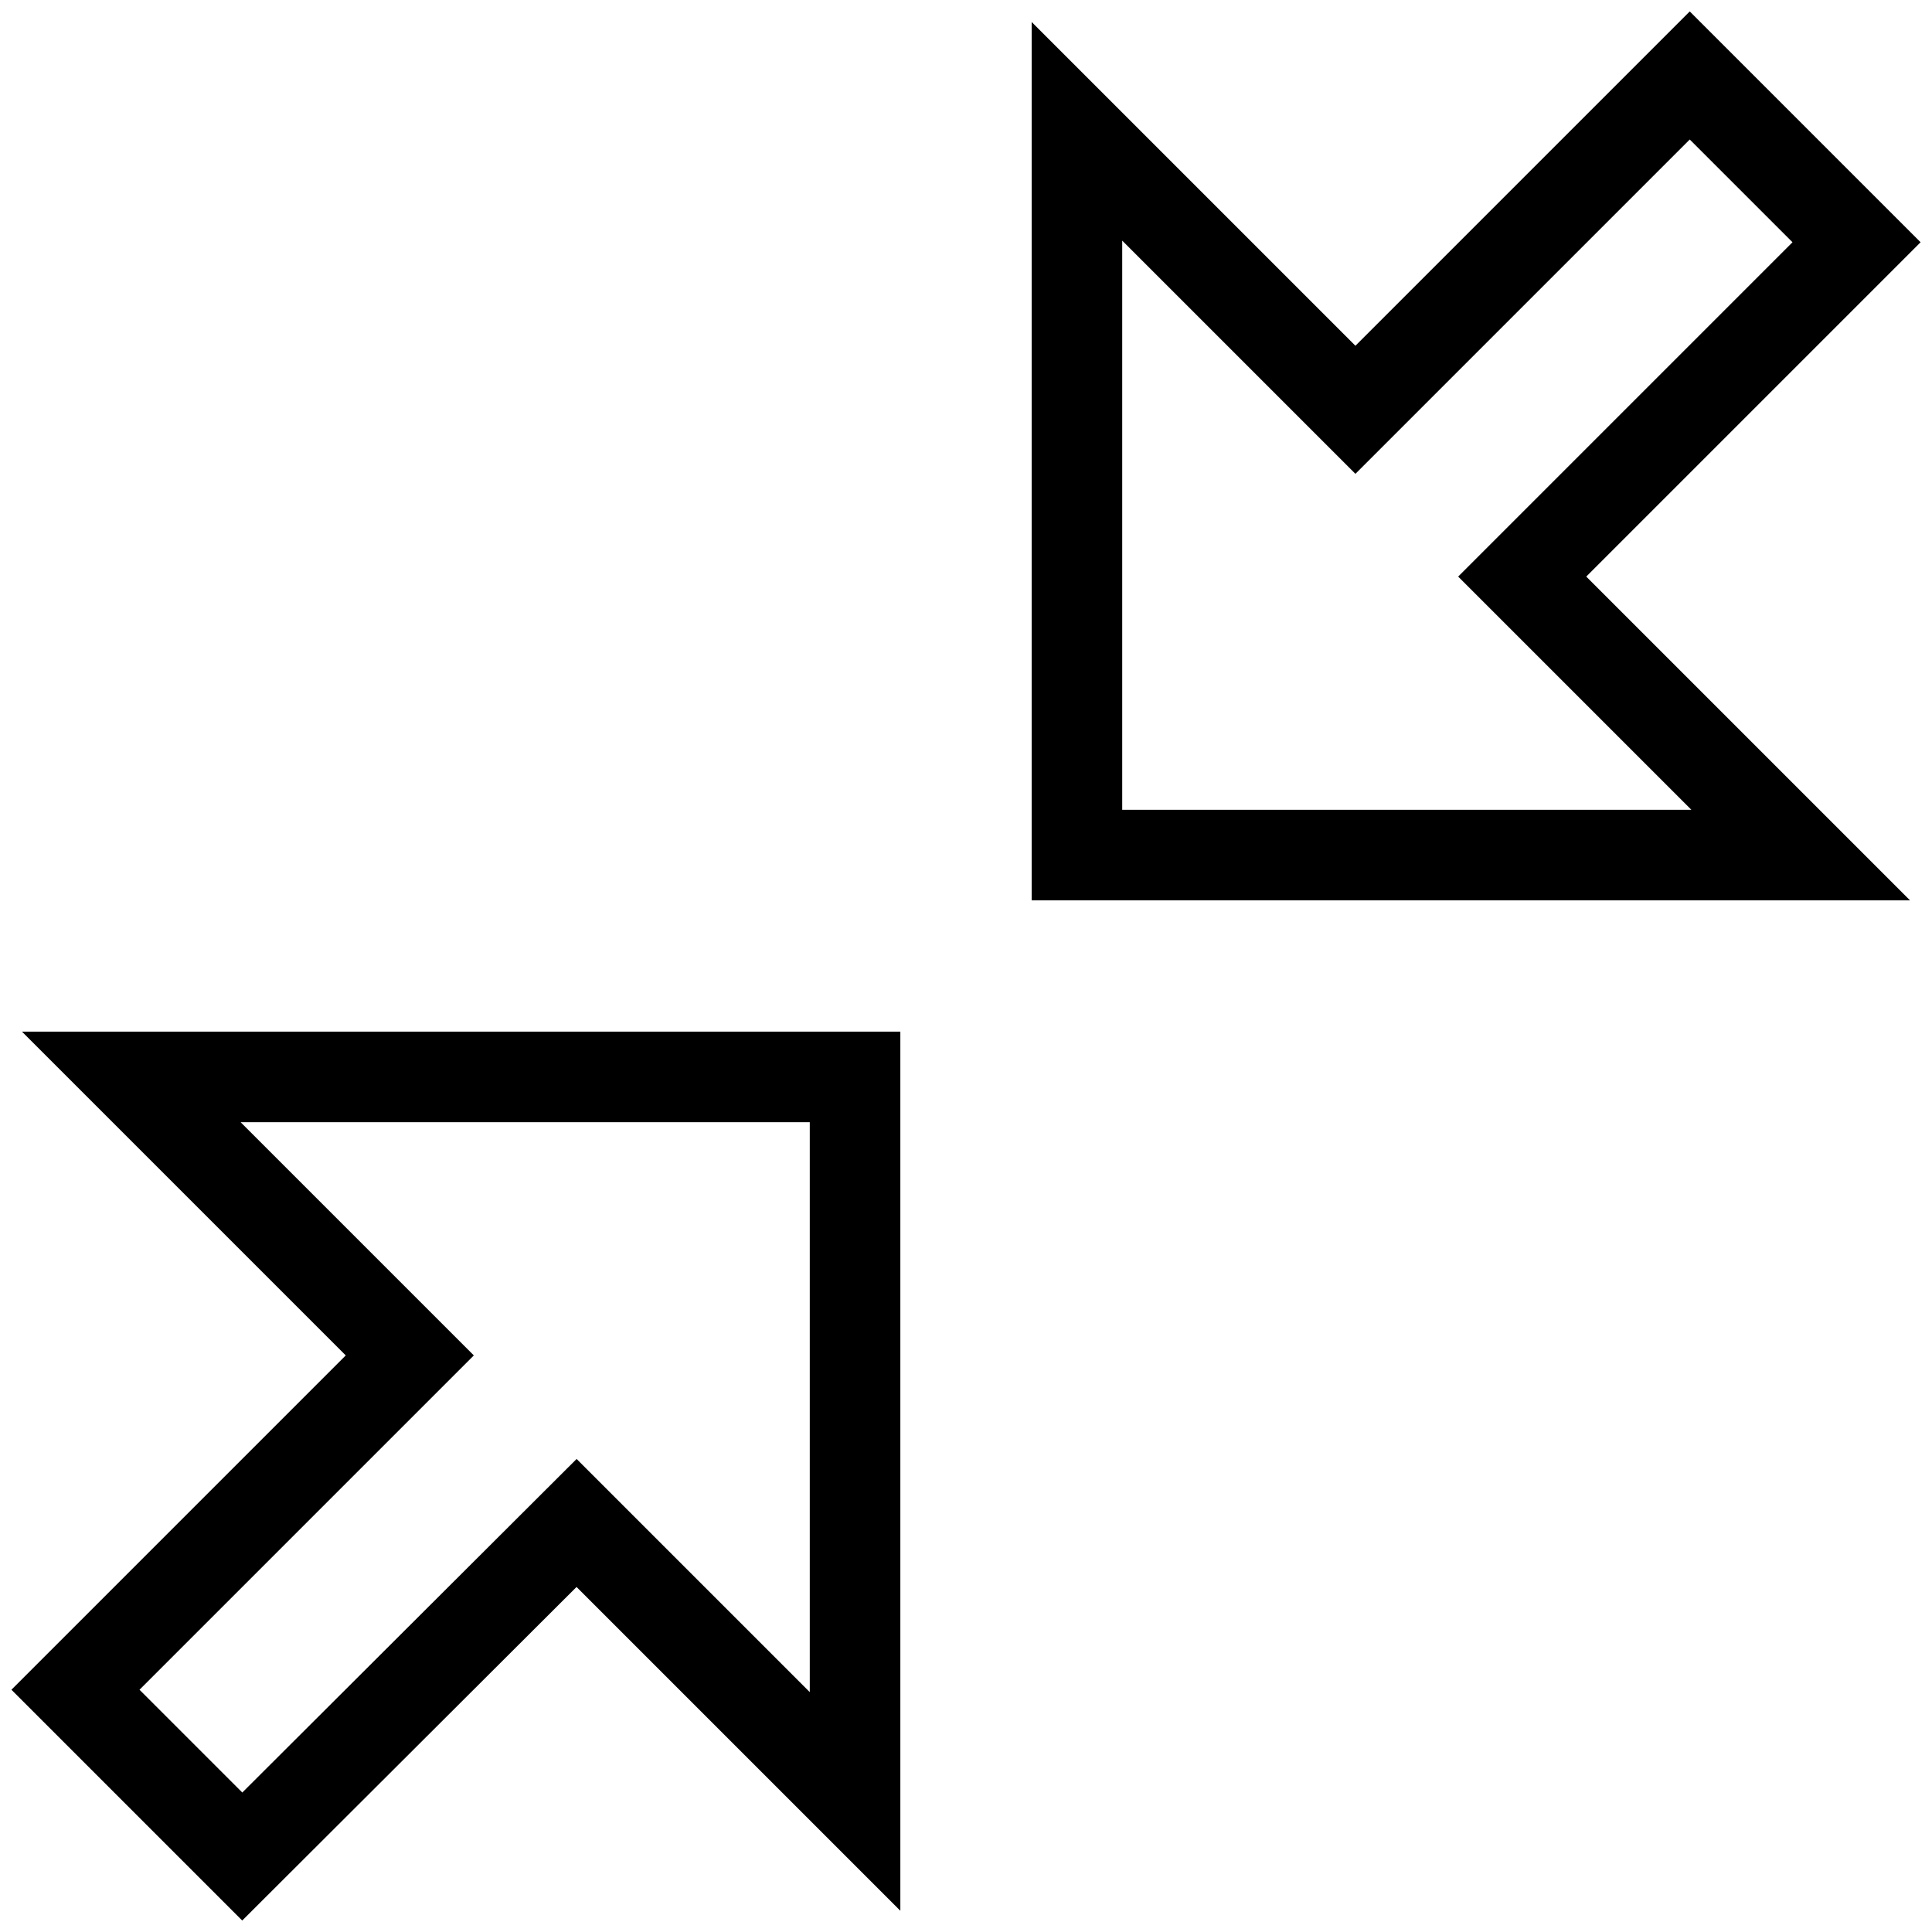 <?xml version="1.0" encoding="utf-8"?>
<!-- Svg Vector Icons : http://www.onlinewebfonts.com/icon -->
<!DOCTYPE svg PUBLIC "-//W3C//DTD SVG 1.1//EN" "http://www.w3.org/Graphics/SVG/1.1/DTD/svg11.dtd">
<svg version="1.1" xmlns="http://www.w3.org/2000/svg" xmlns:xlink="http://www.w3.org/1999/xlink" x="0px" y="0px" viewBox="0 0 256 256" enable-background="new 0 0 256 256" xml:space="preserve">
<g> <path stroke-width="12" fill-opacity="0" stroke="#000000"  d="M113.3,142.8v95.9l-36.9-36.9L32.1,246L10,223.9l44.3-44.3l-36.9-36.9H113.3z M246,32.1l-44.3,44.3 l36.9,36.9h-95.9V17.4l36.9,36.9L223.9,10L246,32.1z"/></g>
</svg>